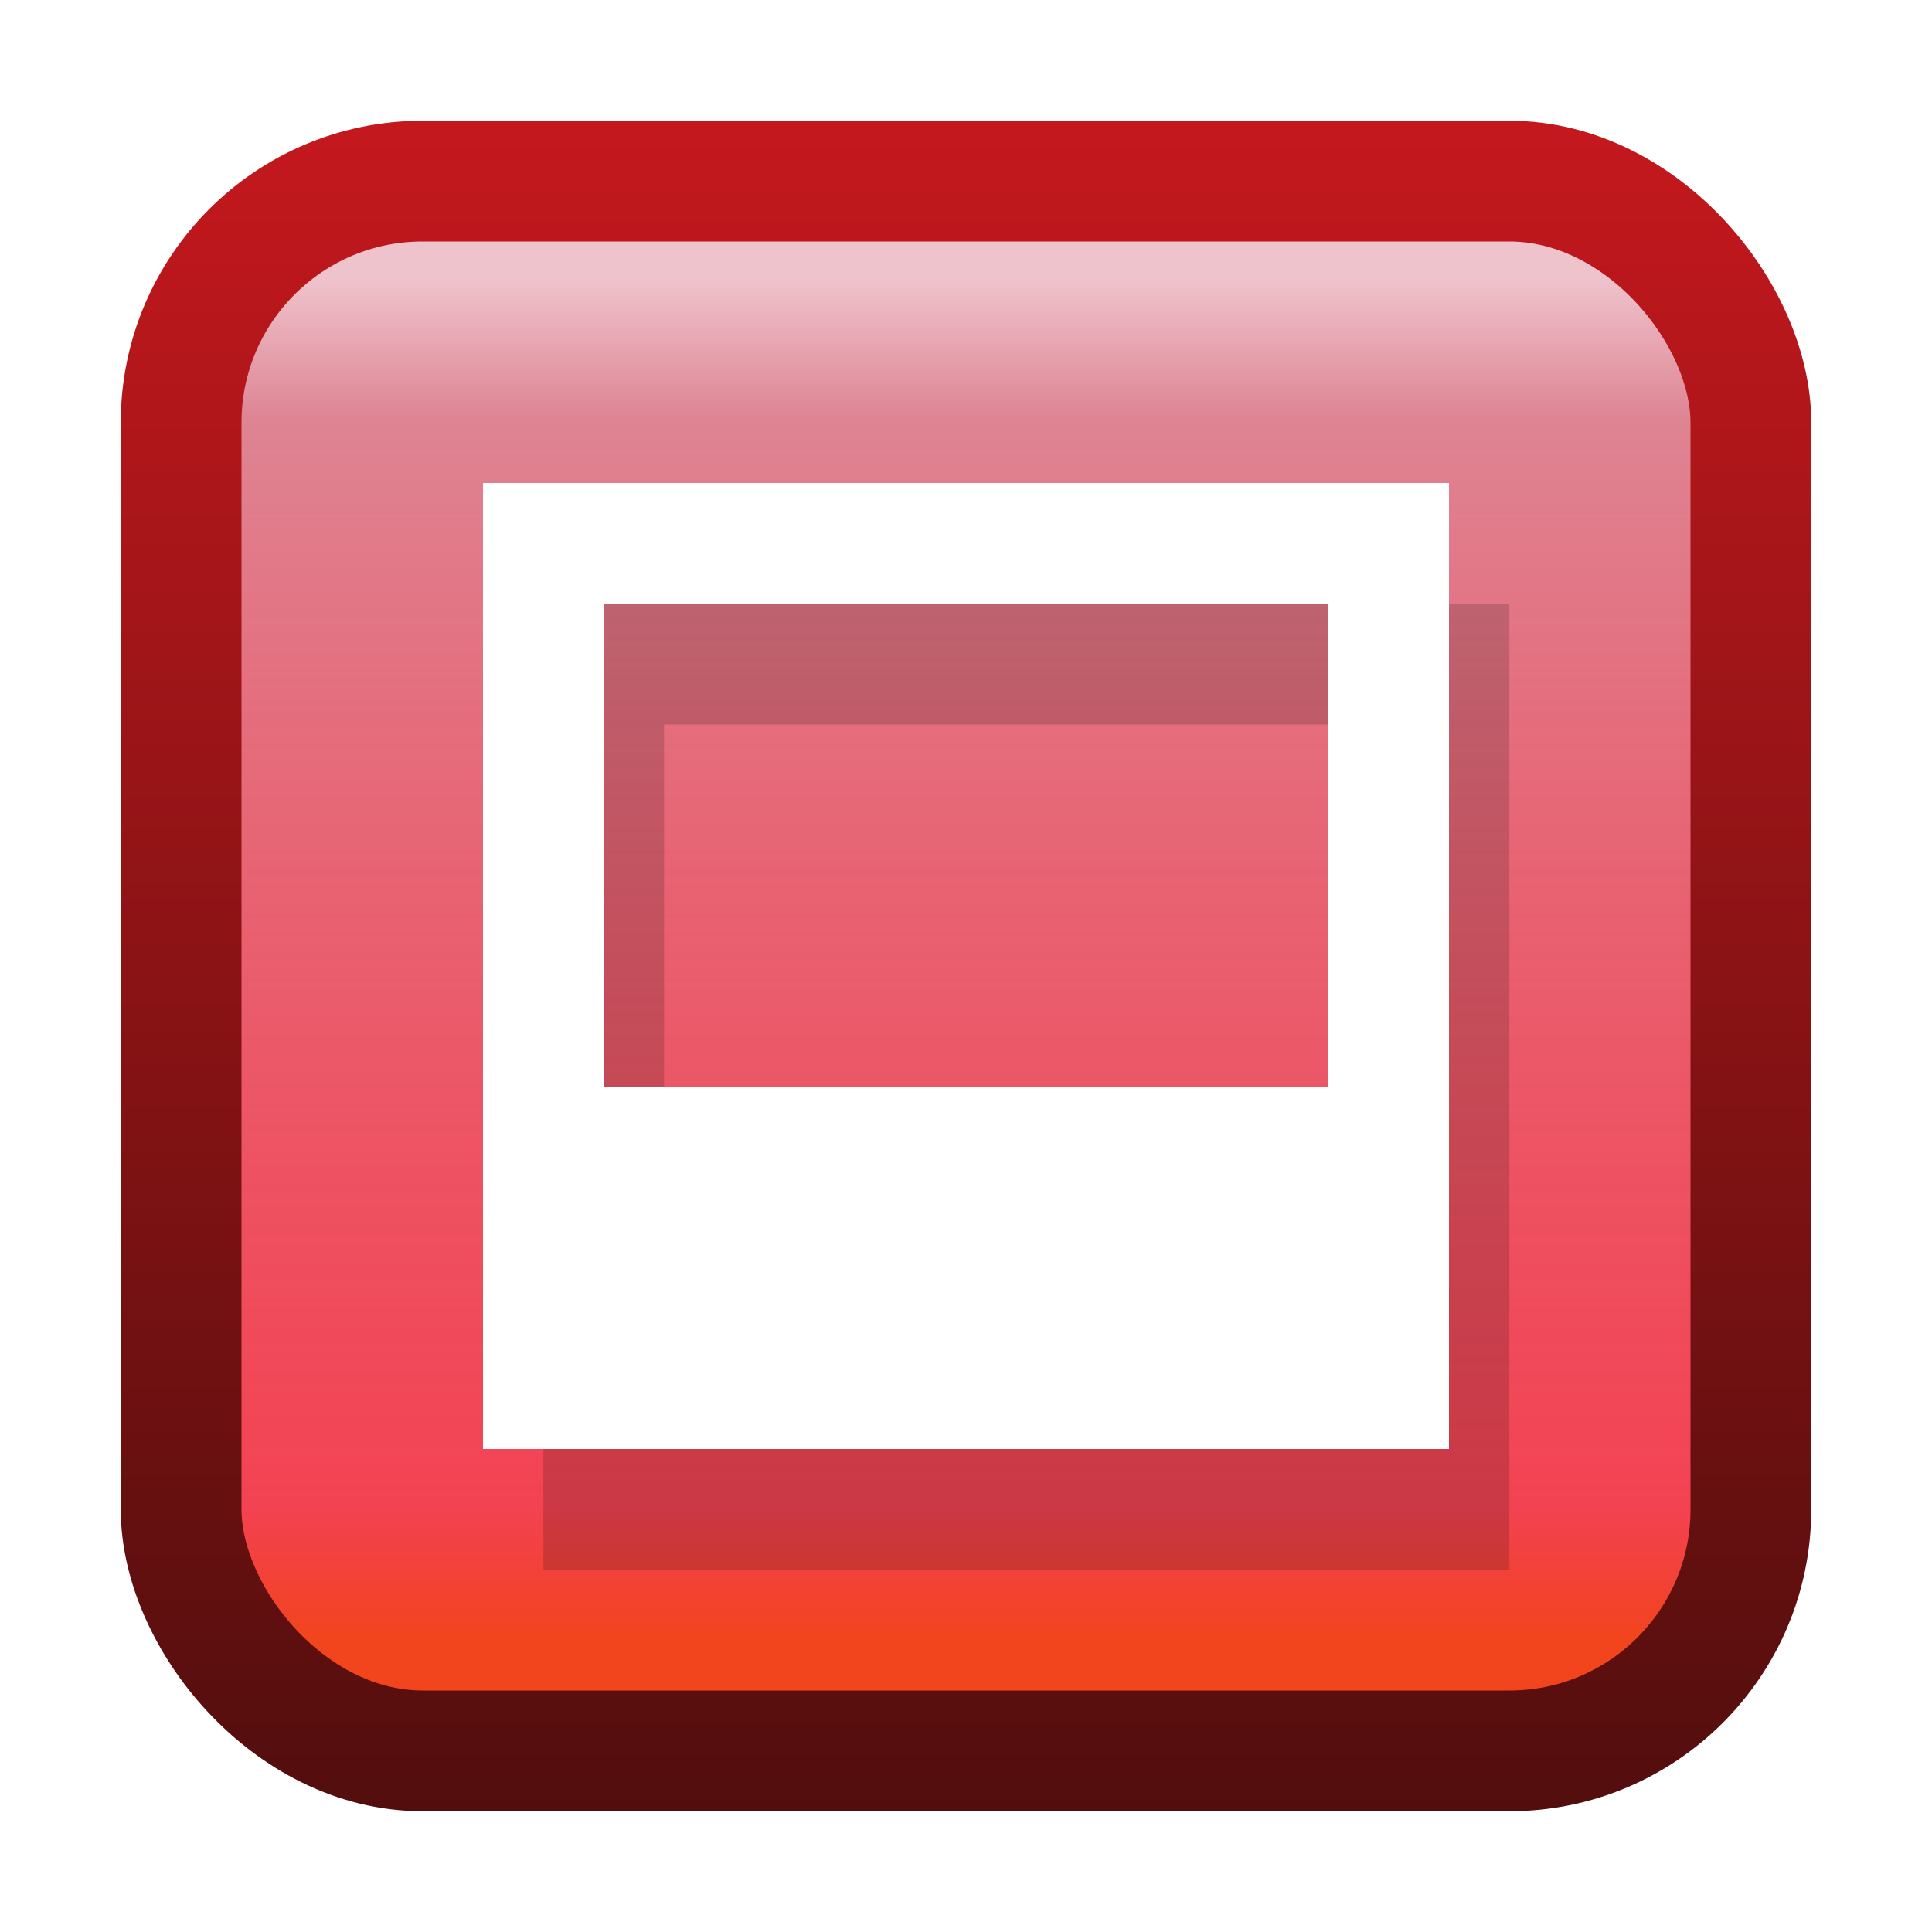 <!-- This Source Code Form is subject to the terms of the Mozilla Public
   - License, v. 2.0. If a copy of the MPL was not distributed with this
   - file, You can obtain one at http://mozilla.org/MPL/2.0/. -->
<svg xmlns="http://www.w3.org/2000/svg" xmlns:xlink="http://www.w3.org/1999/xlink" width="16" height="16">
  <defs>
    <linearGradient id="b">
      <stop offset="0" stop-color="#f2451d"/>
      <stop offset=".101" stop-color="#f01428" stop-opacity=".8"/>
      <stop offset=".897" stop-color="#de8493"/>
      <stop offset="1" stop-color="#efc3cc"/>
    </linearGradient>
    <linearGradient id="a">
      <stop offset="0" stop-color="#520e0d"/>
      <stop offset="1" stop-color="#c4181d"/>
    </linearGradient>
    <linearGradient x1="7.231" y1="1051.323" x2="7.231" y2="1037.401" id="d" xlink:href="#a" gradientUnits="userSpaceOnUse" gradientTransform="translate(0 -1036.362)"/>
    <linearGradient x1="8.769" y1="1049.931" x2="8.769" y2="1038.668" id="c" xlink:href="#b" gradientUnits="userSpaceOnUse" gradientTransform="translate(0 -1036.362)"/>
    <filter height="1.48" y="-.24" width="1.48" x="-.24" id="e" color-interpolation-filters="sRGB">
      <feGaussianBlur stdDeviation=".8"/>
    </filter>
  </defs>
  <rect y="1.5" x="1.5" ry="2" rx="2" height="13" width="13" fill="url(#c)" stroke="url(#d)" stroke-linejoin="round"/>
  <path style="marker:none" d="M4.5 5v8h8V5zm1 1h6v4h-6z" color="#000" overflow="visible" opacity=".4" filter="url(#e)"/>
  <path style="marker:none" d="M4 4v8h8V4zm1 1h6v4H5z" color="#000" overflow="visible" fill="#fff"/>
</svg>
